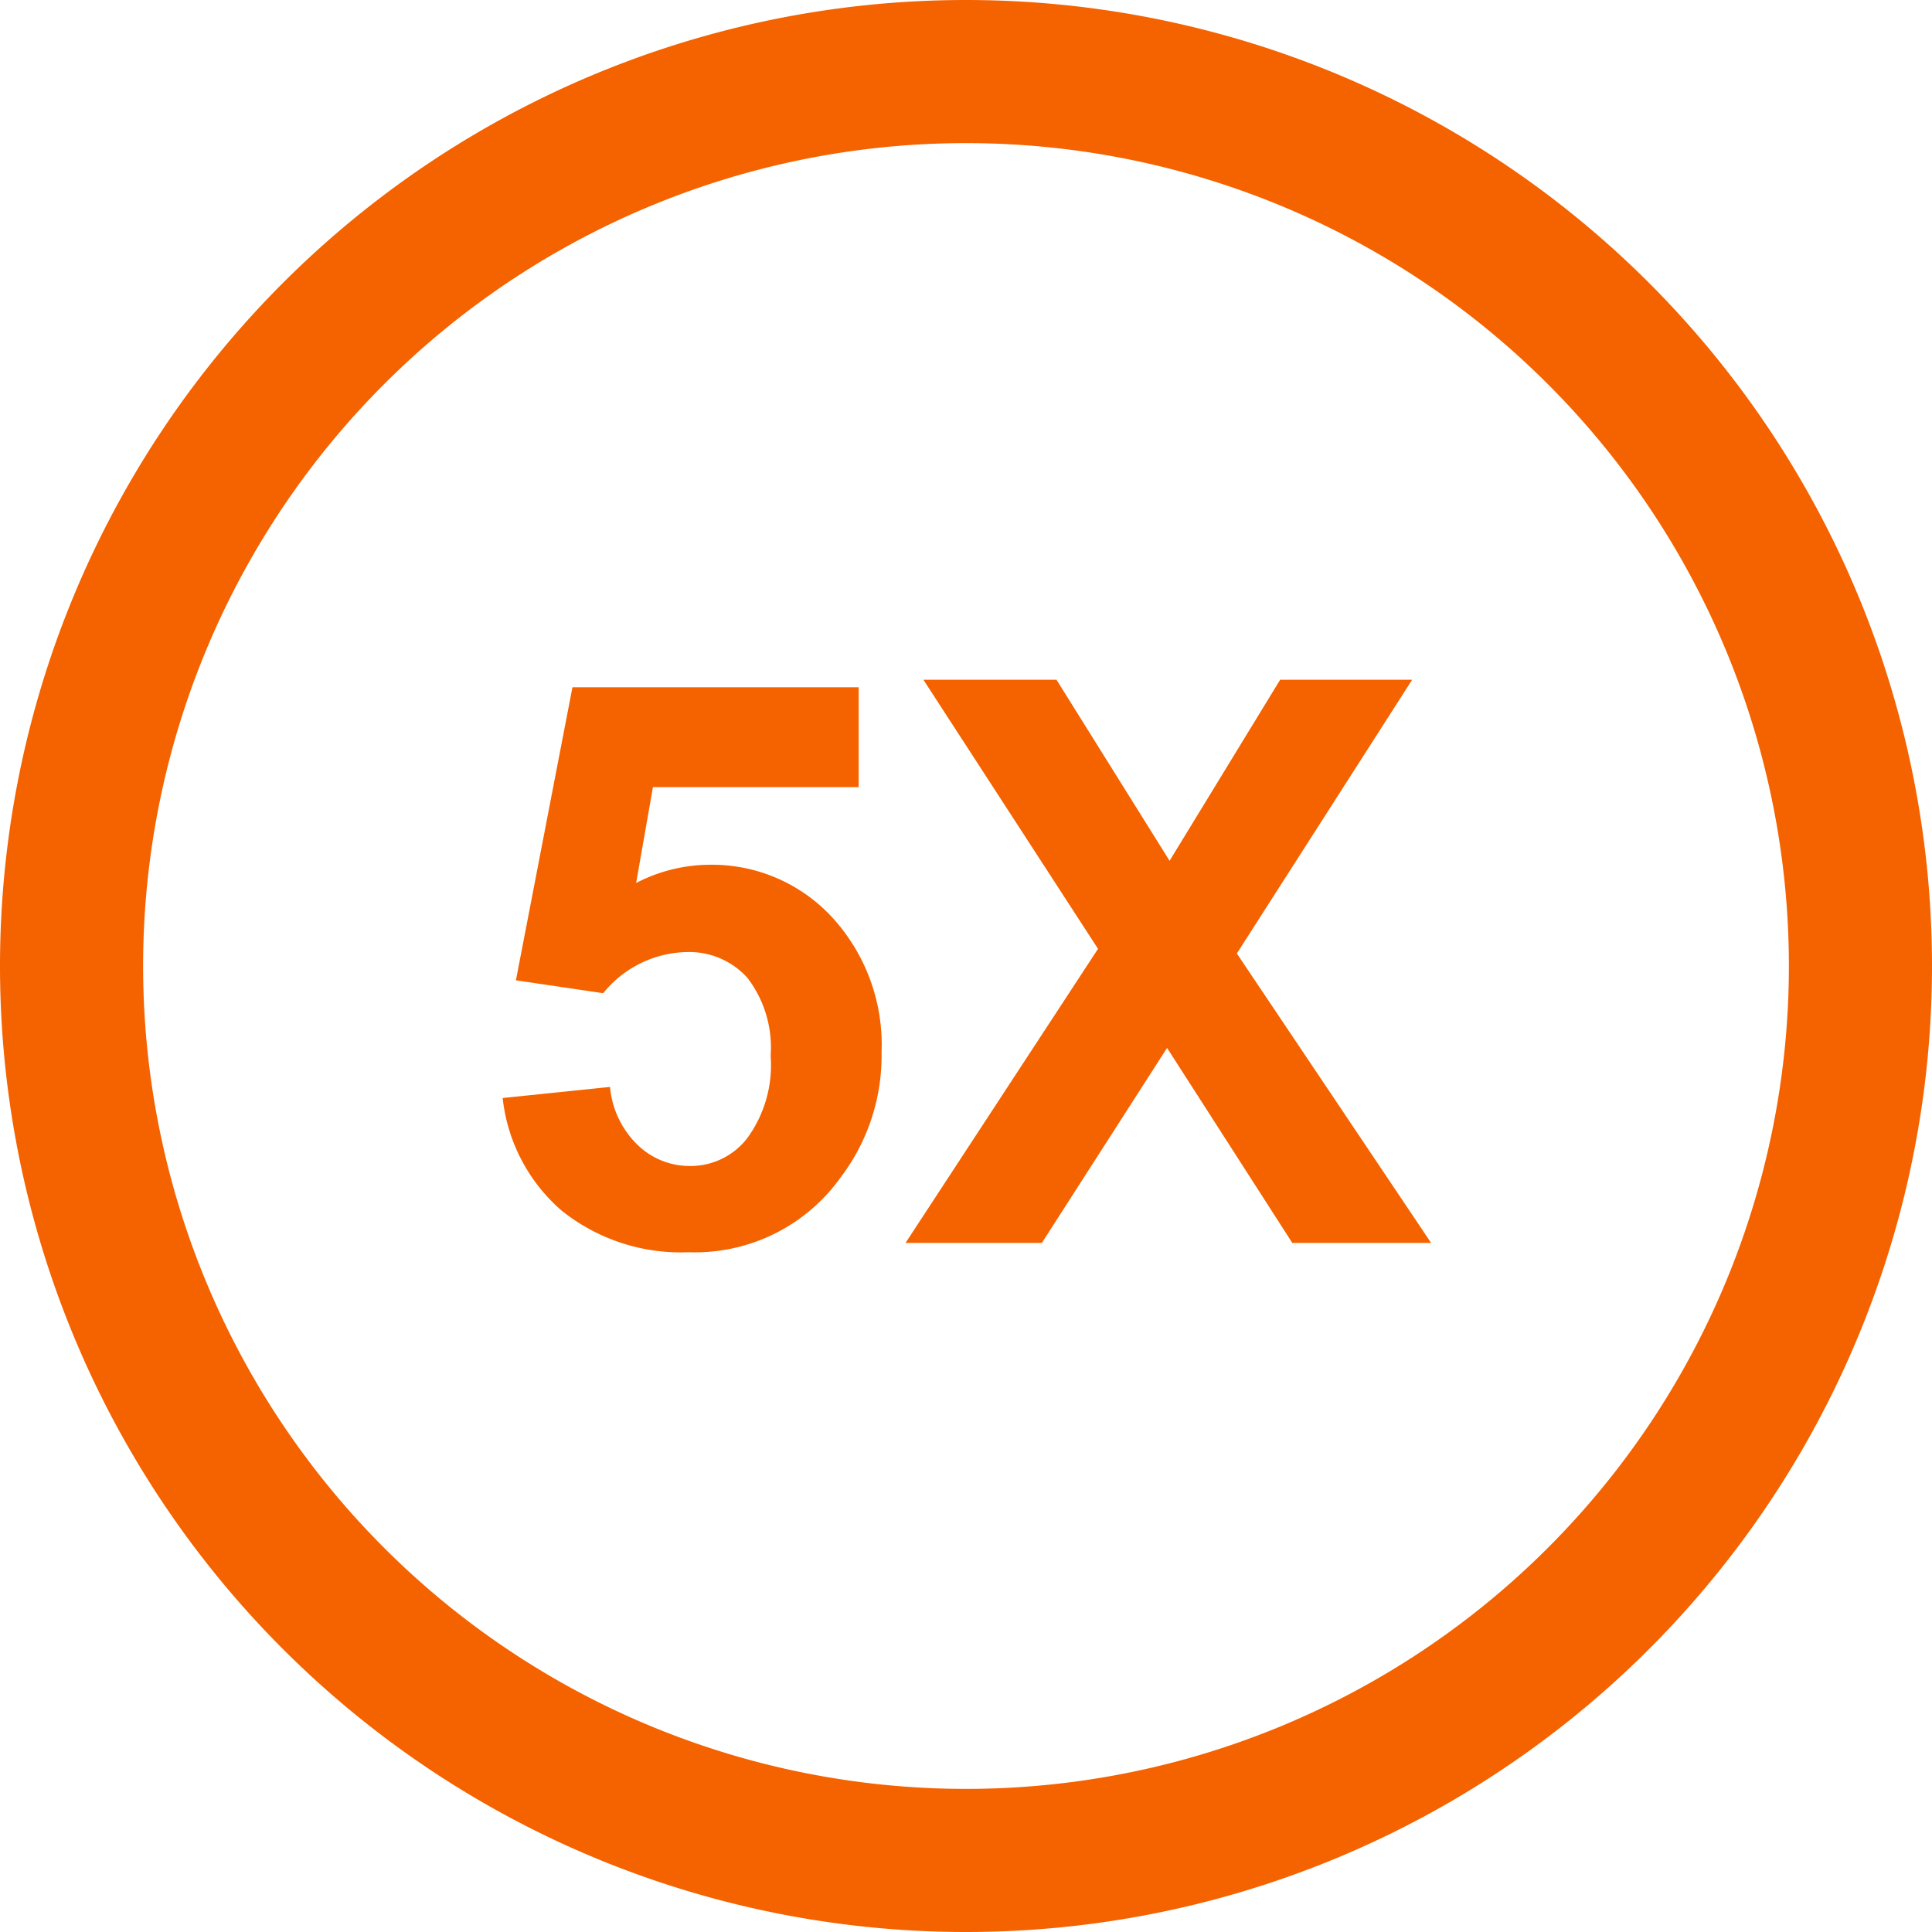 <svg id="Layer_1" data-name="Layer 1" xmlns="http://www.w3.org/2000/svg" viewBox="0 0 54 54"><defs><style>.cls-1{fill:none;stroke:#f56200;stroke-width:4px;}.cls-2{isolation:isolate;}.cls-3{fill:#f56200;}</style></defs><path id="Rectangle-Copy-5" class="cls-1" d="M27,2h0A25,25,0,0,1,52,27h0A25,25,0,0,1,27,52h0A25,25,0,0,1,2,27H2A25,25,0,0,1,27,2Z"/><g class="cls-2"><path class="cls-3" d="M14.05,30.69l3-.31A2.58,2.58,0,0,0,17.82,32a2.09,2.09,0,0,0,1.46.59,2,2,0,0,0,1.6-.77,3.46,3.46,0,0,0,.66-2.31,3.21,3.21,0,0,0-.65-2.18,2.19,2.19,0,0,0-1.69-.72,3.08,3.08,0,0,0-2.34,1.15l-2.44-.36L16,19.21h8V22H18.25l-.47,2.68a4.51,4.51,0,0,1,2.06-.51,4.57,4.57,0,0,1,3.41,1.46,5.27,5.27,0,0,1,1.39,3.79,5.62,5.62,0,0,1-1.13,3.47A5,5,0,0,1,19.25,35a5.32,5.32,0,0,1-3.56-1.17A4.85,4.85,0,0,1,14.05,30.69Z"/><path class="cls-3" d="M25.31,34.74l5.38-8.22L25.81,19h3.72l3.16,5.06L35.78,19h3.69l-4.9,7.65L40,34.74H36.12l-3.5-5.45-3.5,5.45Z"/></g></svg>